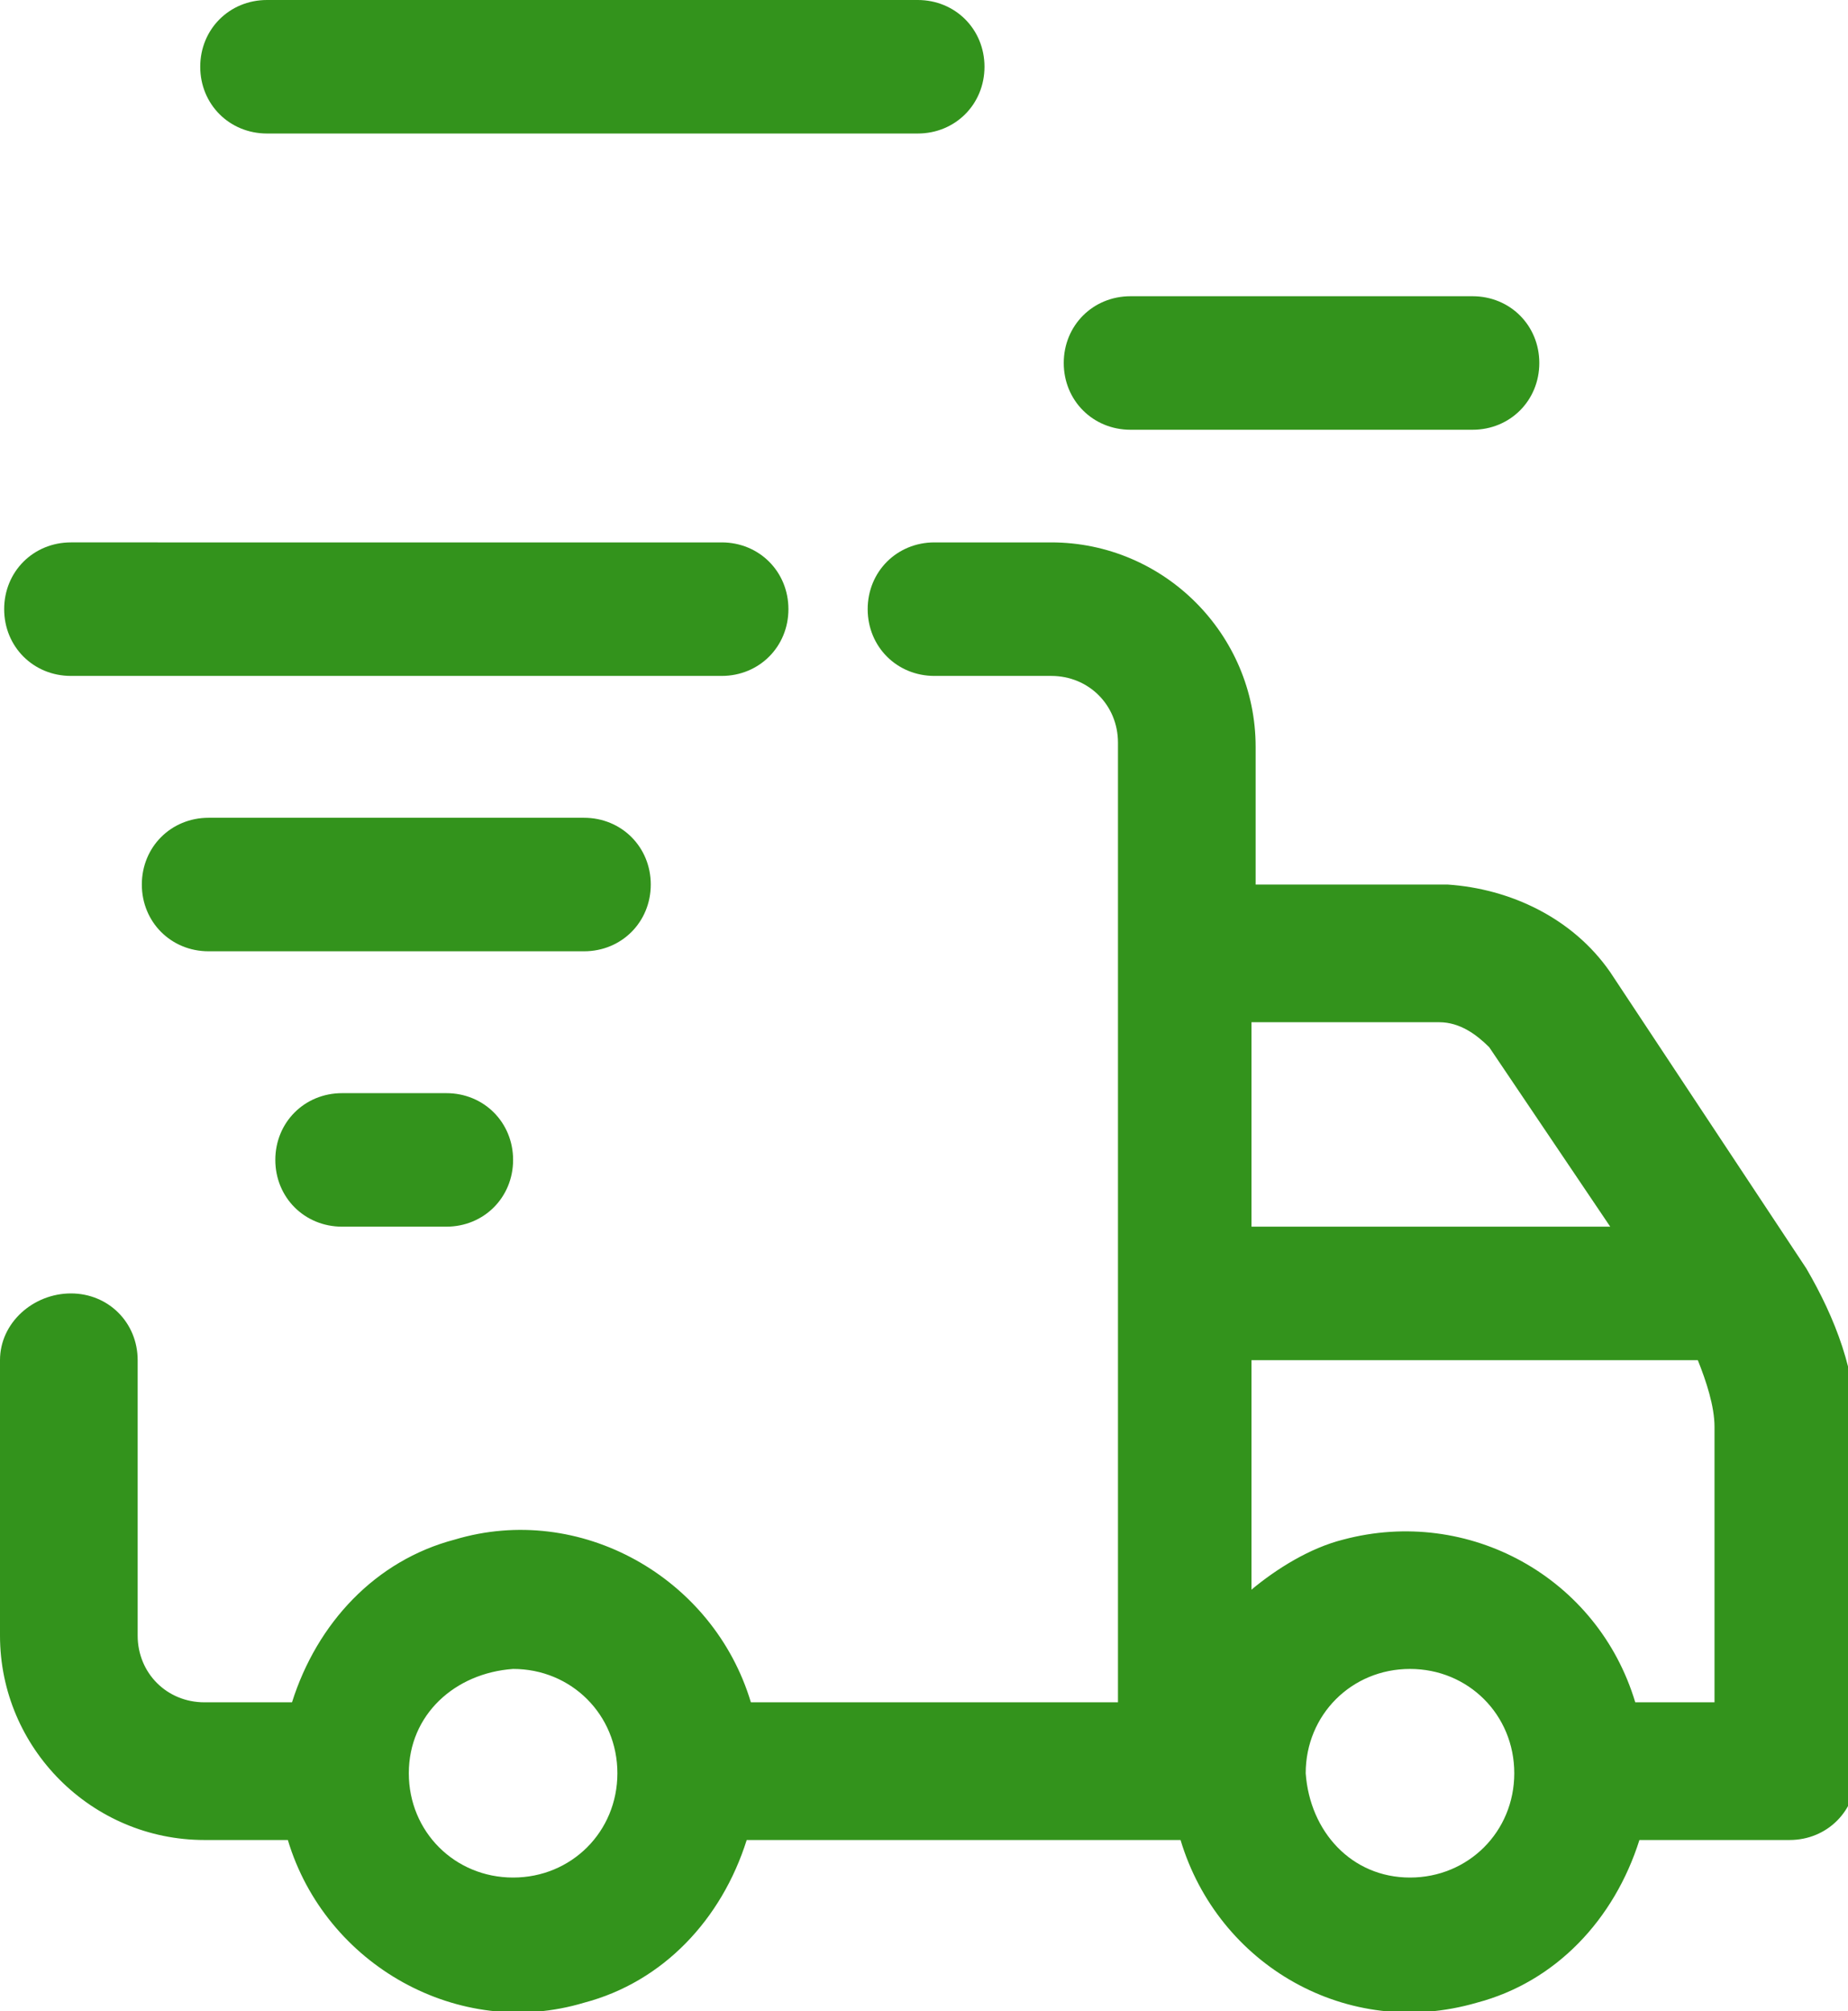 <svg viewBox="0 0 44.3 48.2" version="1.1" xmlns="http://www.w3.org/2000/svg">
  <defs>
    <style>
      .cls-1 {
        fill: #33931c;
      }

      .cls-2 {
        fill: none;
      }
    </style>
  </defs>
  
  <g>
    <g id="Layer_1">
      <rect height="48.2" width="44.3" class="cls-2"></rect>
      <g id="Group_37">
        <path d="M6.9,40.8h-2c-.9,0-1.6-.7-1.6-1.6v-6.6c0-.9-.7-1.6-1.6-1.6S0,31.7,0,32.6H0v6.6c0,2.7,2.2,4.9,4.9,4.9h2c.9,3,4.1,4.8,7.1,3.9,1.9-.5,3.3-2,3.9-3.9h10.4c.9,3,4,4.8,7.1,3.9,1.9-.5,3.3-2,3.9-3.9h3.6c.9,0,1.6-.7,1.6-1.6v-8.2c0-1.4-.5-2.7-1.2-3.9l-4.7-7.1c-.9-1.3-2.4-2-3.9-2.1h-4.6v-3.3c0-2.7-2.2-4.9-4.9-4.9h-2.8c-.9,0-1.6.7-1.6,1.6s.7,1.6,1.6,1.6h2.8c.9,0,1.6.7,1.6,1.6v23h-8.8c-.9-3-4.1-4.8-7.1-3.9-1.9.5-3.3,2-3.9,3.9M31.3,42.5c0-1.4,1.1-2.5,2.5-2.5,1.4,0,2.5,1.1,2.5,2.5s-1.1,2.5-2.5,2.5c-1.4,0-2.4-1.1-2.5-2.5h0ZM29.9,24.5h4.6c.5,0,.9.3,1.2.6l2.9,4.3h-8.6v-4.9ZM29.9,32.6h10.8c.2.5.4,1.1.4,1.6v6.6h-1.9c-.9-3-4-4.7-7-3.9-.8.2-1.6.7-2.2,1.2v-5.6ZM14.8,42.5c0,1.4-1.1,2.5-2.5,2.5-1.4,0-2.5-1.1-2.5-2.5,0-1.4,1.1-2.4,2.5-2.5,1.4,0,2.5,1.1,2.5,2.5h0" class="cls-1" id="Path_91"></path>
        <path d="M18.9,14.6c0-.9-.7-1.6-1.6-1.6,0,0,0,0,0,0H1.7c-.9,0-1.6.7-1.6,1.6s.7,1.6,1.6,1.6h15.6c.9,0,1.6-.7,1.6-1.6,0,0,0,0,0,0" class="cls-1" id="Path_92"></path>
        <path d="M36.9,8.7c0-.9-.7-1.6-1.6-1.6,0,0,0,0,0,0h-8.2c-.9,0-1.6.7-1.6,1.6s.7,1.6,1.6,1.6h8.2c.9,0,1.6-.7,1.6-1.6,0,0,0,0,0,0" class="cls-1" id="Path_93"></path>
        <path d="M23.6,1.6c0-.9-.7-1.6-1.6-1.6,0,0,0,0,0,0H6.4c-.9,0-1.6.7-1.6,1.6s.7,1.6,1.6,1.6h15.6c.9,0,1.6-.7,1.6-1.6,0,0,0,0,0,0" class="cls-1" id="Path_94"></path>
        <path d="M14,22.8c.9,0,1.6-.7,1.6-1.6s-.7-1.6-1.6-1.6H5c-.9,0-1.6.7-1.6,1.6s.7,1.6,1.6,1.6h9Z" class="cls-1" id="Path_95"></path>
        <path d="M10.7,29.4c.9,0,1.6-.7,1.6-1.6s-.7-1.6-1.6-1.6h-2.5c-.9,0-1.6.7-1.6,1.6s.7,1.6,1.6,1.6h2.5Z" class="cls-1" id="Path_96"></path>
      </g>
    </g>
  </g>
</svg>